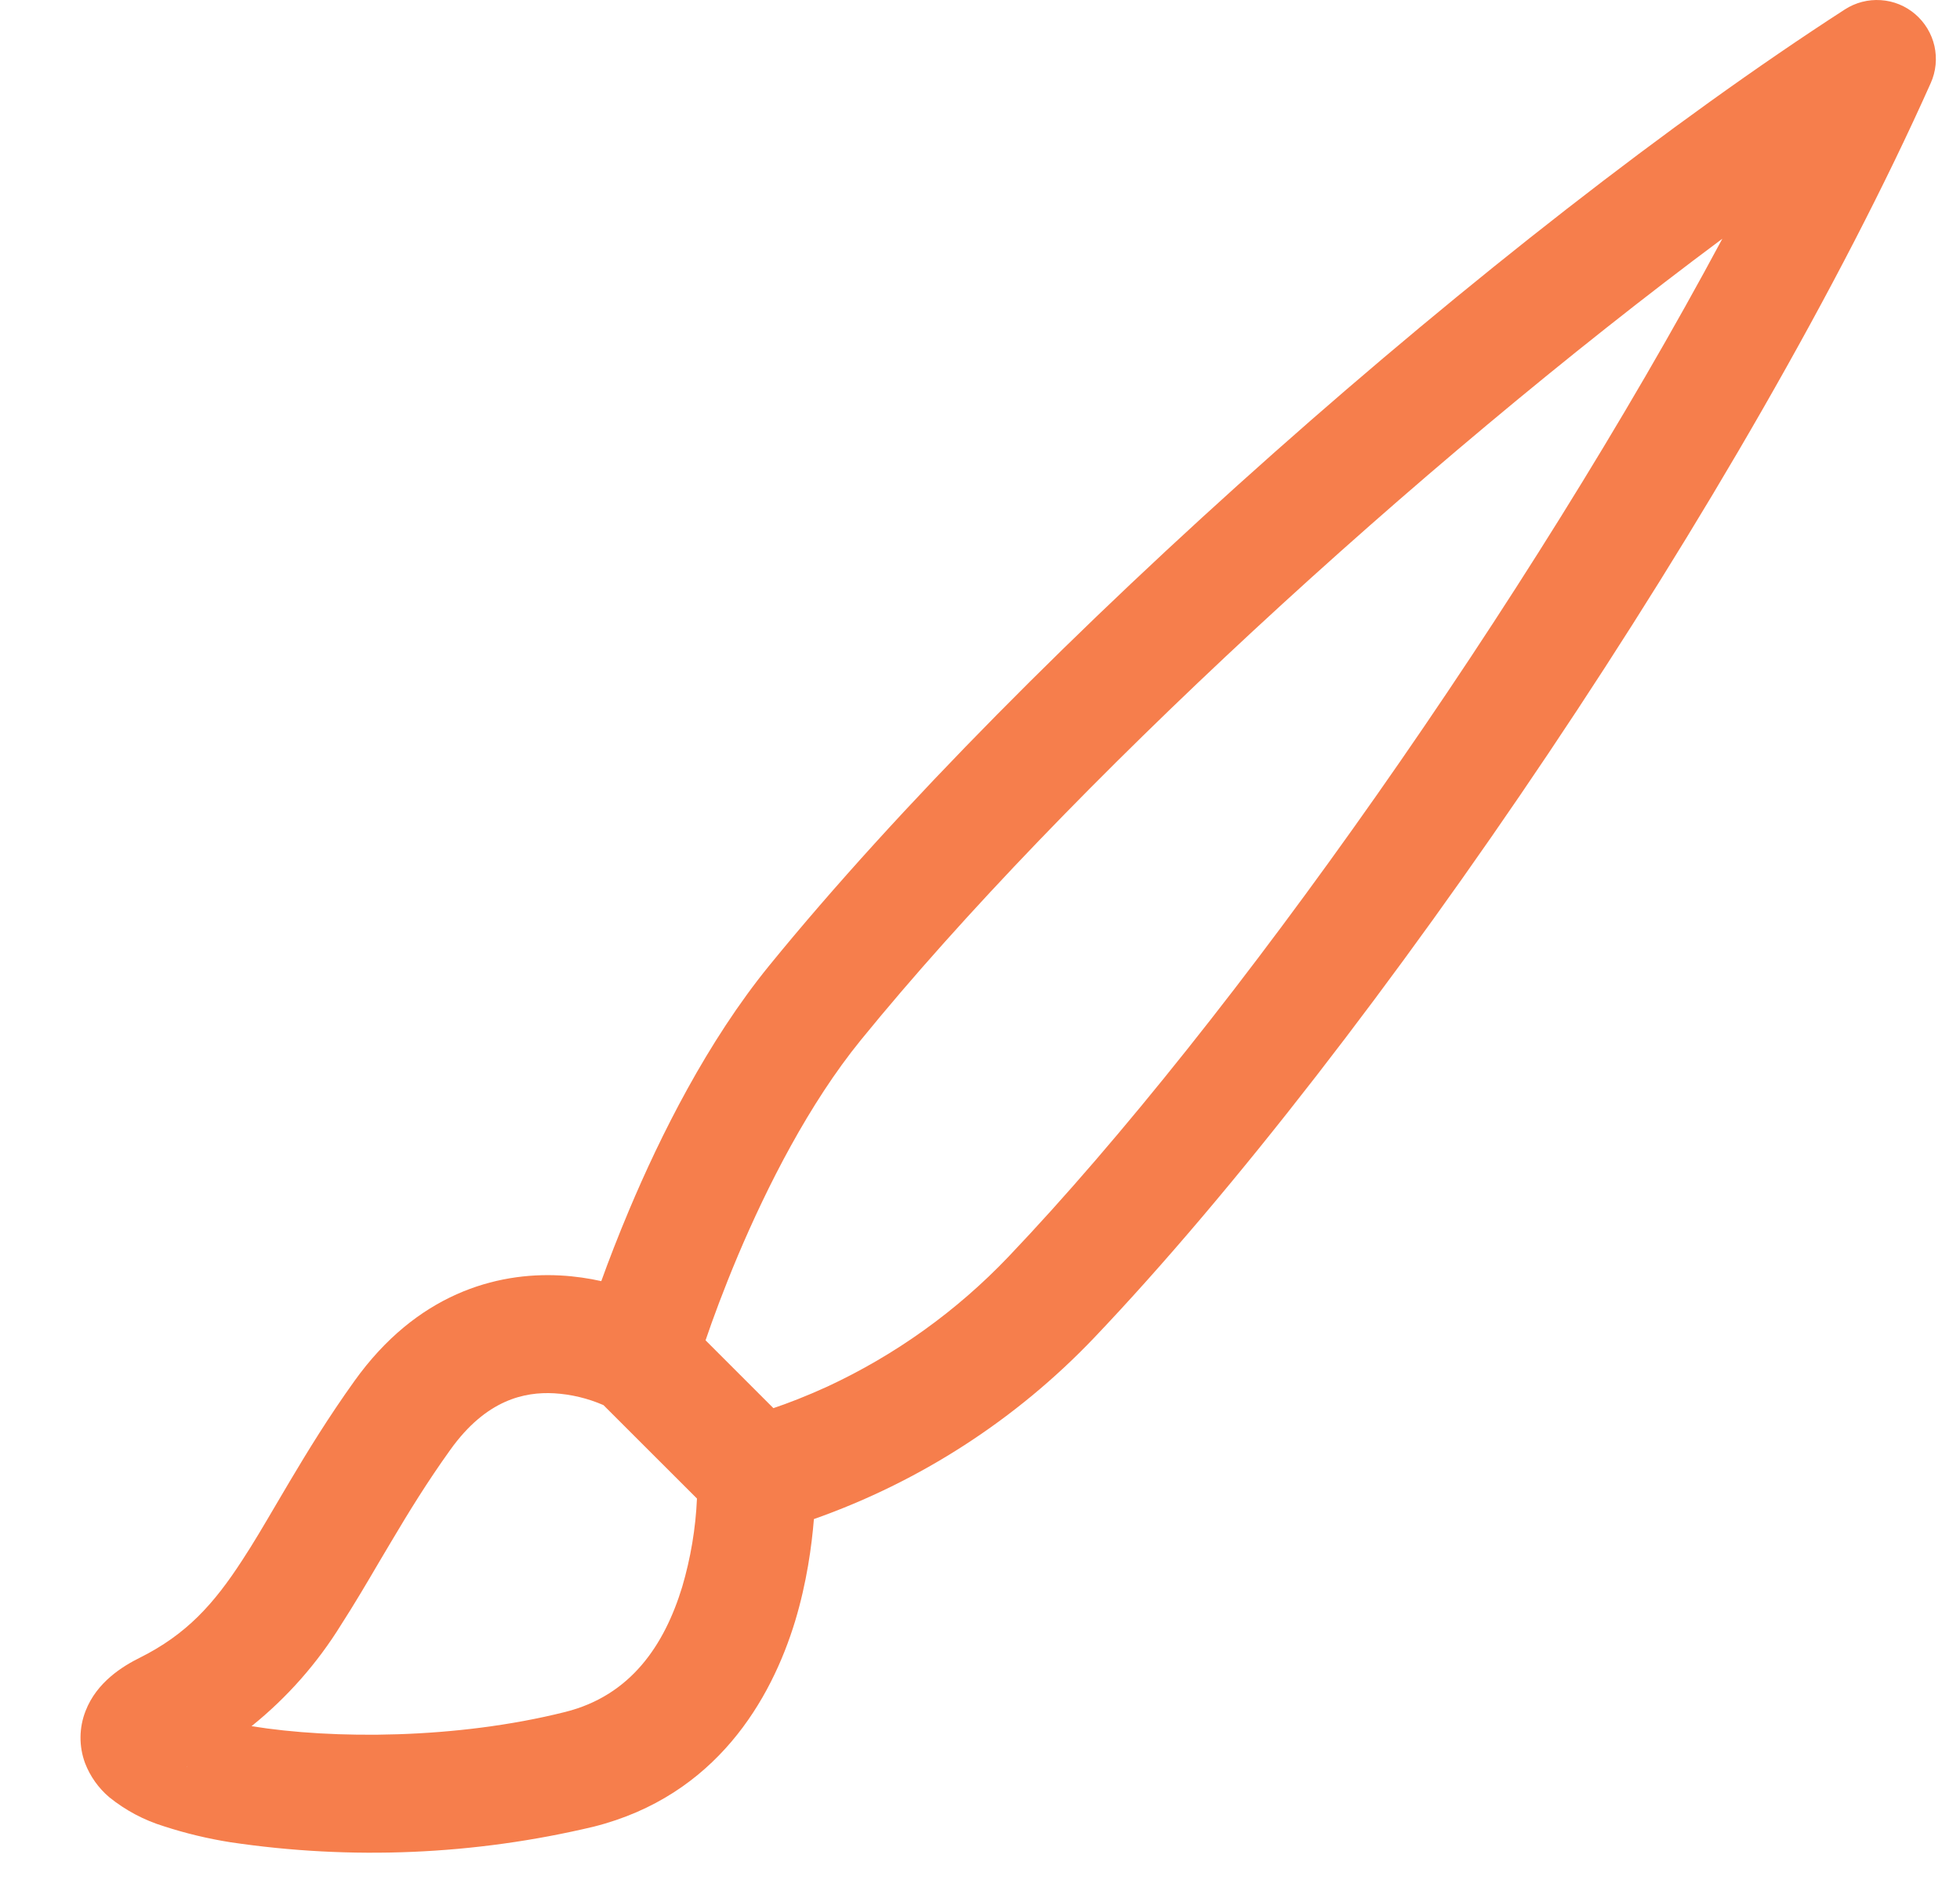 <svg width="27" height="26" viewBox="0 0 27 26" fill="none" xmlns="http://www.w3.org/2000/svg">
<g clip-path="url(#clip0_1570_174901)">
<path d="M26.383 0.195C26.516 0.309 26.609 0.463 26.648 0.634C26.686 0.805 26.669 0.984 26.597 1.144C24.111 6.717 18.89 14.42 15.068 18.434C13.996 19.557 12.675 20.411 11.212 20.927C11.182 21.295 11.114 21.801 10.952 22.337C10.625 23.408 9.868 24.74 8.176 25.165C6.538 25.555 4.84 25.627 3.174 25.379C2.865 25.33 2.559 25.257 2.261 25.16C1.985 25.076 1.728 24.939 1.504 24.758C1.356 24.632 1.242 24.471 1.172 24.29C1.086 24.058 1.088 23.801 1.179 23.57C1.333 23.172 1.692 22.953 1.928 22.836C2.568 22.516 2.944 22.1 3.337 21.494C3.491 21.26 3.636 21.011 3.803 20.727L3.993 20.405C4.239 19.991 4.523 19.527 4.881 19.027C5.739 17.826 6.832 17.524 7.718 17.571C7.923 17.582 8.113 17.611 8.283 17.649C8.384 17.369 8.514 17.031 8.67 16.661C9.094 15.655 9.739 14.355 10.599 13.299C14.135 8.96 20.642 3.214 25.414 0.13C25.561 0.035 25.735 -0.01 25.909 0.002C26.084 0.013 26.25 0.081 26.383 0.195ZM8.313 19.357C8.097 19.263 7.867 19.208 7.632 19.194C7.232 19.173 6.701 19.276 6.203 19.973C5.883 20.419 5.627 20.837 5.391 21.235L5.22 21.523C5.048 21.817 4.874 22.111 4.7 22.381C4.371 22.914 3.954 23.387 3.465 23.78C4.587 23.962 6.286 23.96 7.783 23.585C8.691 23.359 9.153 22.66 9.397 21.863C9.514 21.466 9.583 21.057 9.601 20.644L8.313 19.357ZM10.653 19.399C10.848 19.334 11.103 19.236 11.397 19.102C12.333 18.667 13.179 18.061 13.891 17.314C16.979 14.071 21.061 8.263 23.726 3.289C19.517 6.42 14.681 10.861 11.86 14.326C11.142 15.208 10.568 16.346 10.167 17.293C9.97 17.761 9.819 18.171 9.72 18.463V18.465L10.654 19.399H10.653ZM2.572 24.339L2.583 24.331C2.579 24.334 2.576 24.336 2.572 24.337V24.339ZM8.392 19.394L8.396 19.396H8.392V19.394Z" fill="#F67E4C"/>
</g>
<defs>
<clipPath id="clip0_1570_174901">
<rect width="26" height="26" fill="white" transform="translate(0.667 -0)"/>
</clipPath>
</defs>
</svg>
